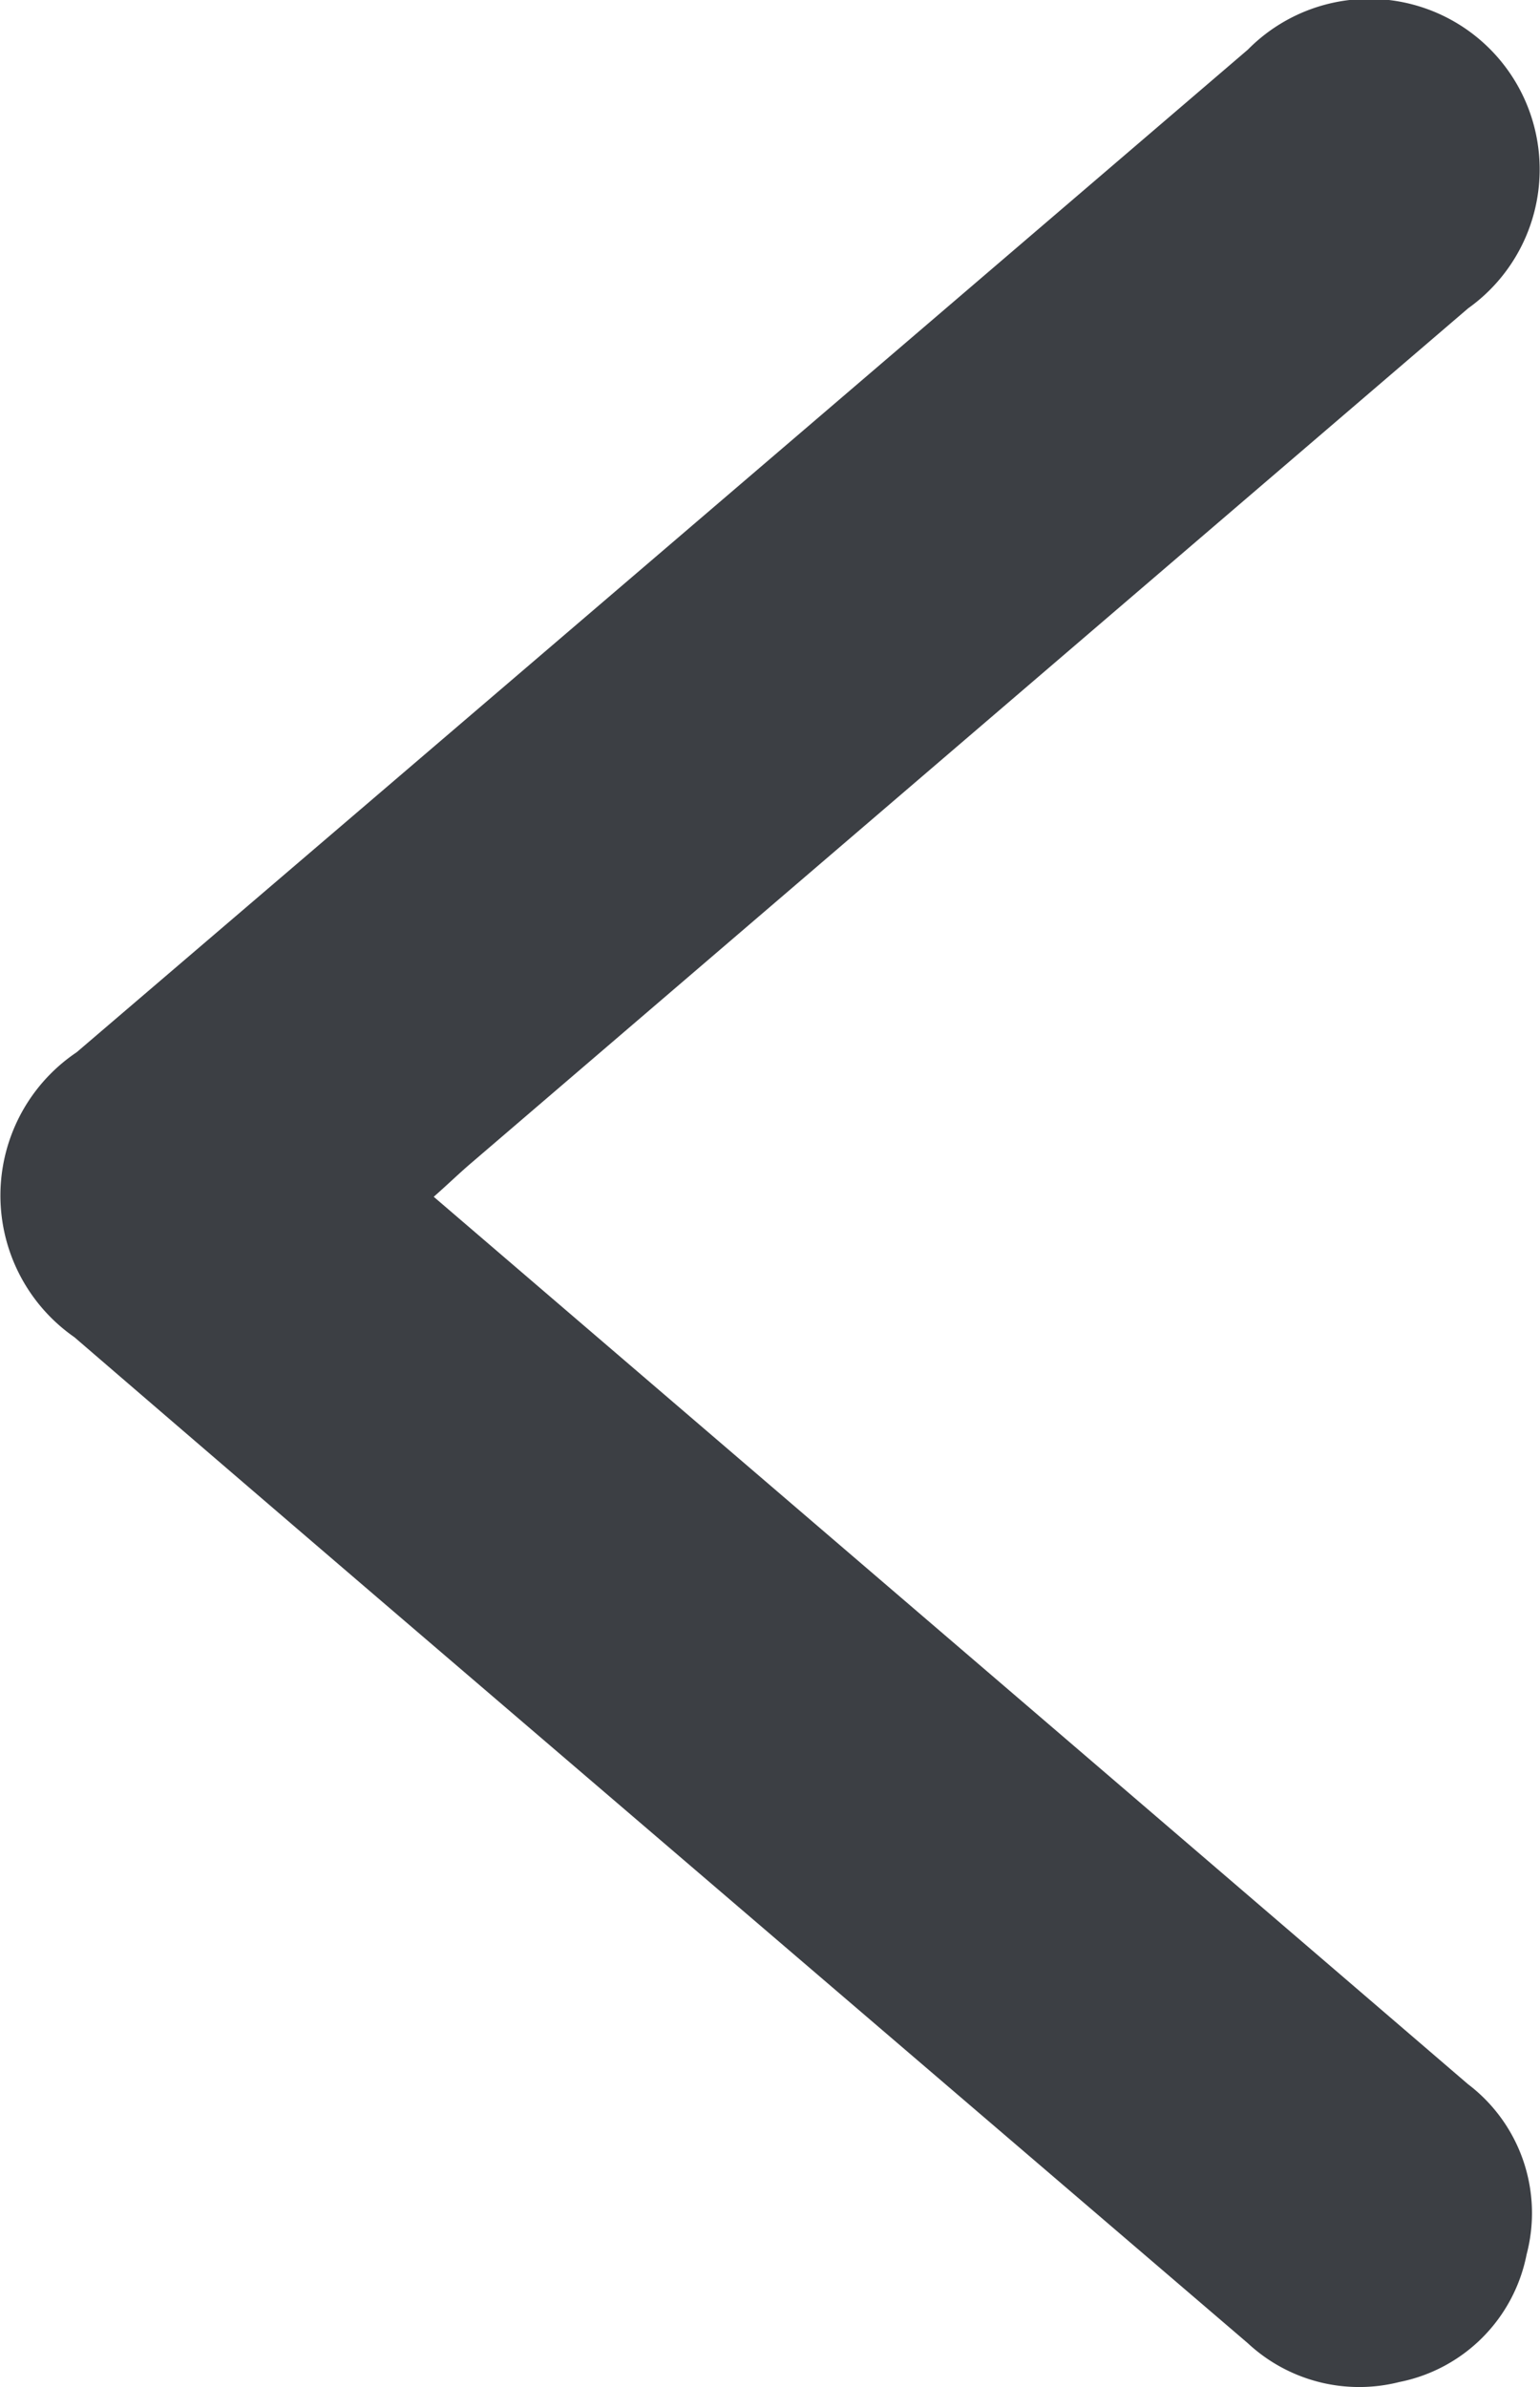 <svg xmlns="http://www.w3.org/2000/svg" xmlns:xlink="http://www.w3.org/1999/xlink" width="6.667" height="10.329" viewBox="0 0 6.667 10.329">
  <defs>
    <clipPath id="clip-path">
      <rect id="Rectangle_201" data-name="Rectangle 201" width="6.667" height="10.329" fill="#3c3f44"/>
    </clipPath>
  </defs>
  <g id="Group_122" data-name="Group 122" transform="translate(6.667 10.329) rotate(180)">
    <g id="Group_120" data-name="Group 120" clip-path="url(#clip-path)">
      <path id="Path_4020" data-name="Path 4020" d="M4.791,5.152,2.675,3.338Q1.493,2.325.312,1.311A.7.7,0,0,1,.058.574.7.7,0,0,1,.609.022.708.708,0,0,1,1.265.19l3.58,3.065q.751.643,1.5,1.288a.747.747,0,0,1-.01,1.233Q3.8,7.943,1.265,10.114A.738.738,0,1,1,.311,8.995L4.623,5.3c.052-.044.1-.091.168-.151" transform="translate(0 0)" fill="#3c3f44"/>
    </g>
  </g>
</svg>
